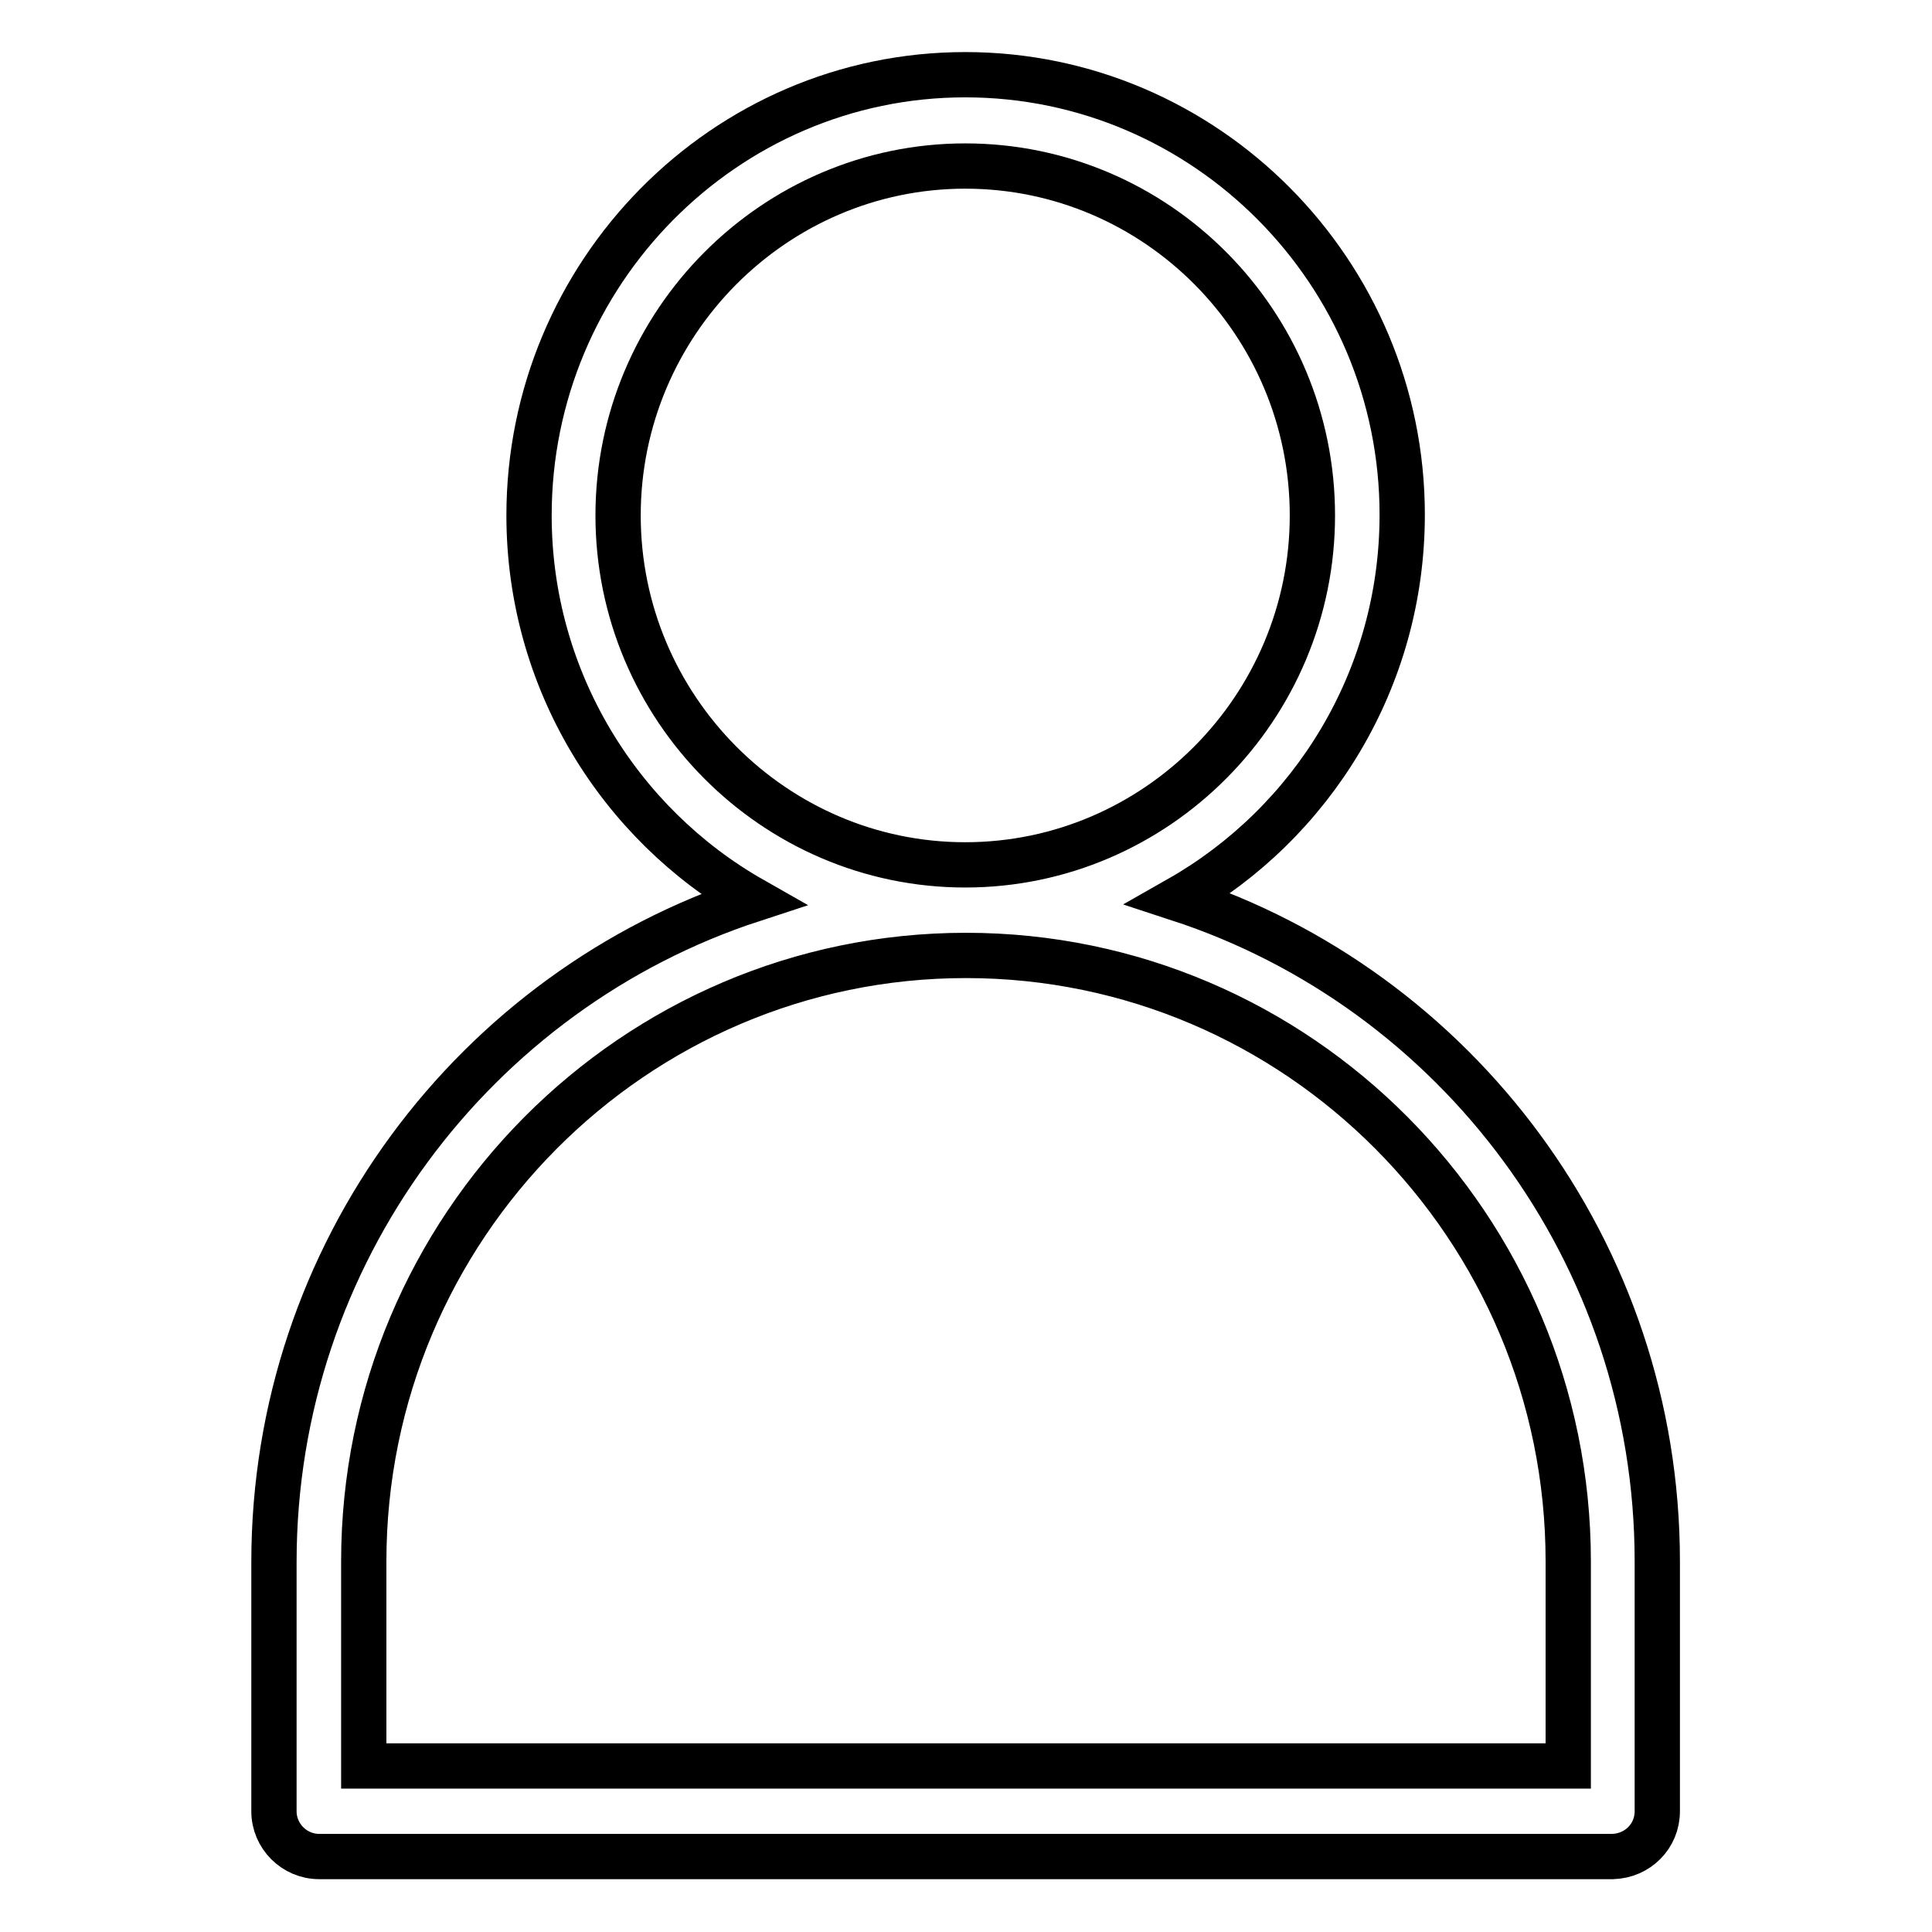 <?xml version="1.0" encoding="utf-8"?>
<!-- Svg Vector Icons : http://www.onlinewebfonts.com/icon -->
<!DOCTYPE svg PUBLIC "-//W3C//DTD SVG 1.1//EN" "http://www.w3.org/Graphics/SVG/1.1/DTD/svg11.dtd">
<svg version="1.1" xmlns="http://www.w3.org/2000/svg" xmlns:xlink="http://www.w3.org/1999/xlink" x="0px" y="0px" viewBox="0 0 256 256" enable-background="new 0 0 256 256" xml:space="preserve">
<g> <path stroke-width="6" fill-opacity="0" stroke="#000000"  d="M219.6,240v-33.1c0-41-26.7-75.8-63.4-87.8c17.6-10,29.6-29,29.6-50.9c0-32.1-26-58.3-57.9-58.3 S70.1,36.2,70.1,68.3c0,21.8,12,40.9,29.6,50.9c-36.7,12-63.4,46.8-63.4,87.8V240c0,3.3,2.7,6,6,6c0,0,0,0,0,0h171.4 C217,245.9,219.6,243.3,219.6,240z M81.9,68.3c0-25.5,20.7-46.3,46-46.3c25.4,0,46,20.8,46,46.3c0,25.5-20.7,46.3-46,46.3 C102.6,114.6,81.9,93.8,81.9,68.3z M207.8,234H48.2v-27.1c0-44.3,35.8-80.3,79.8-80.3c44,0,79.8,36,79.8,80.3V234L207.8,234z"/></g>
</svg>